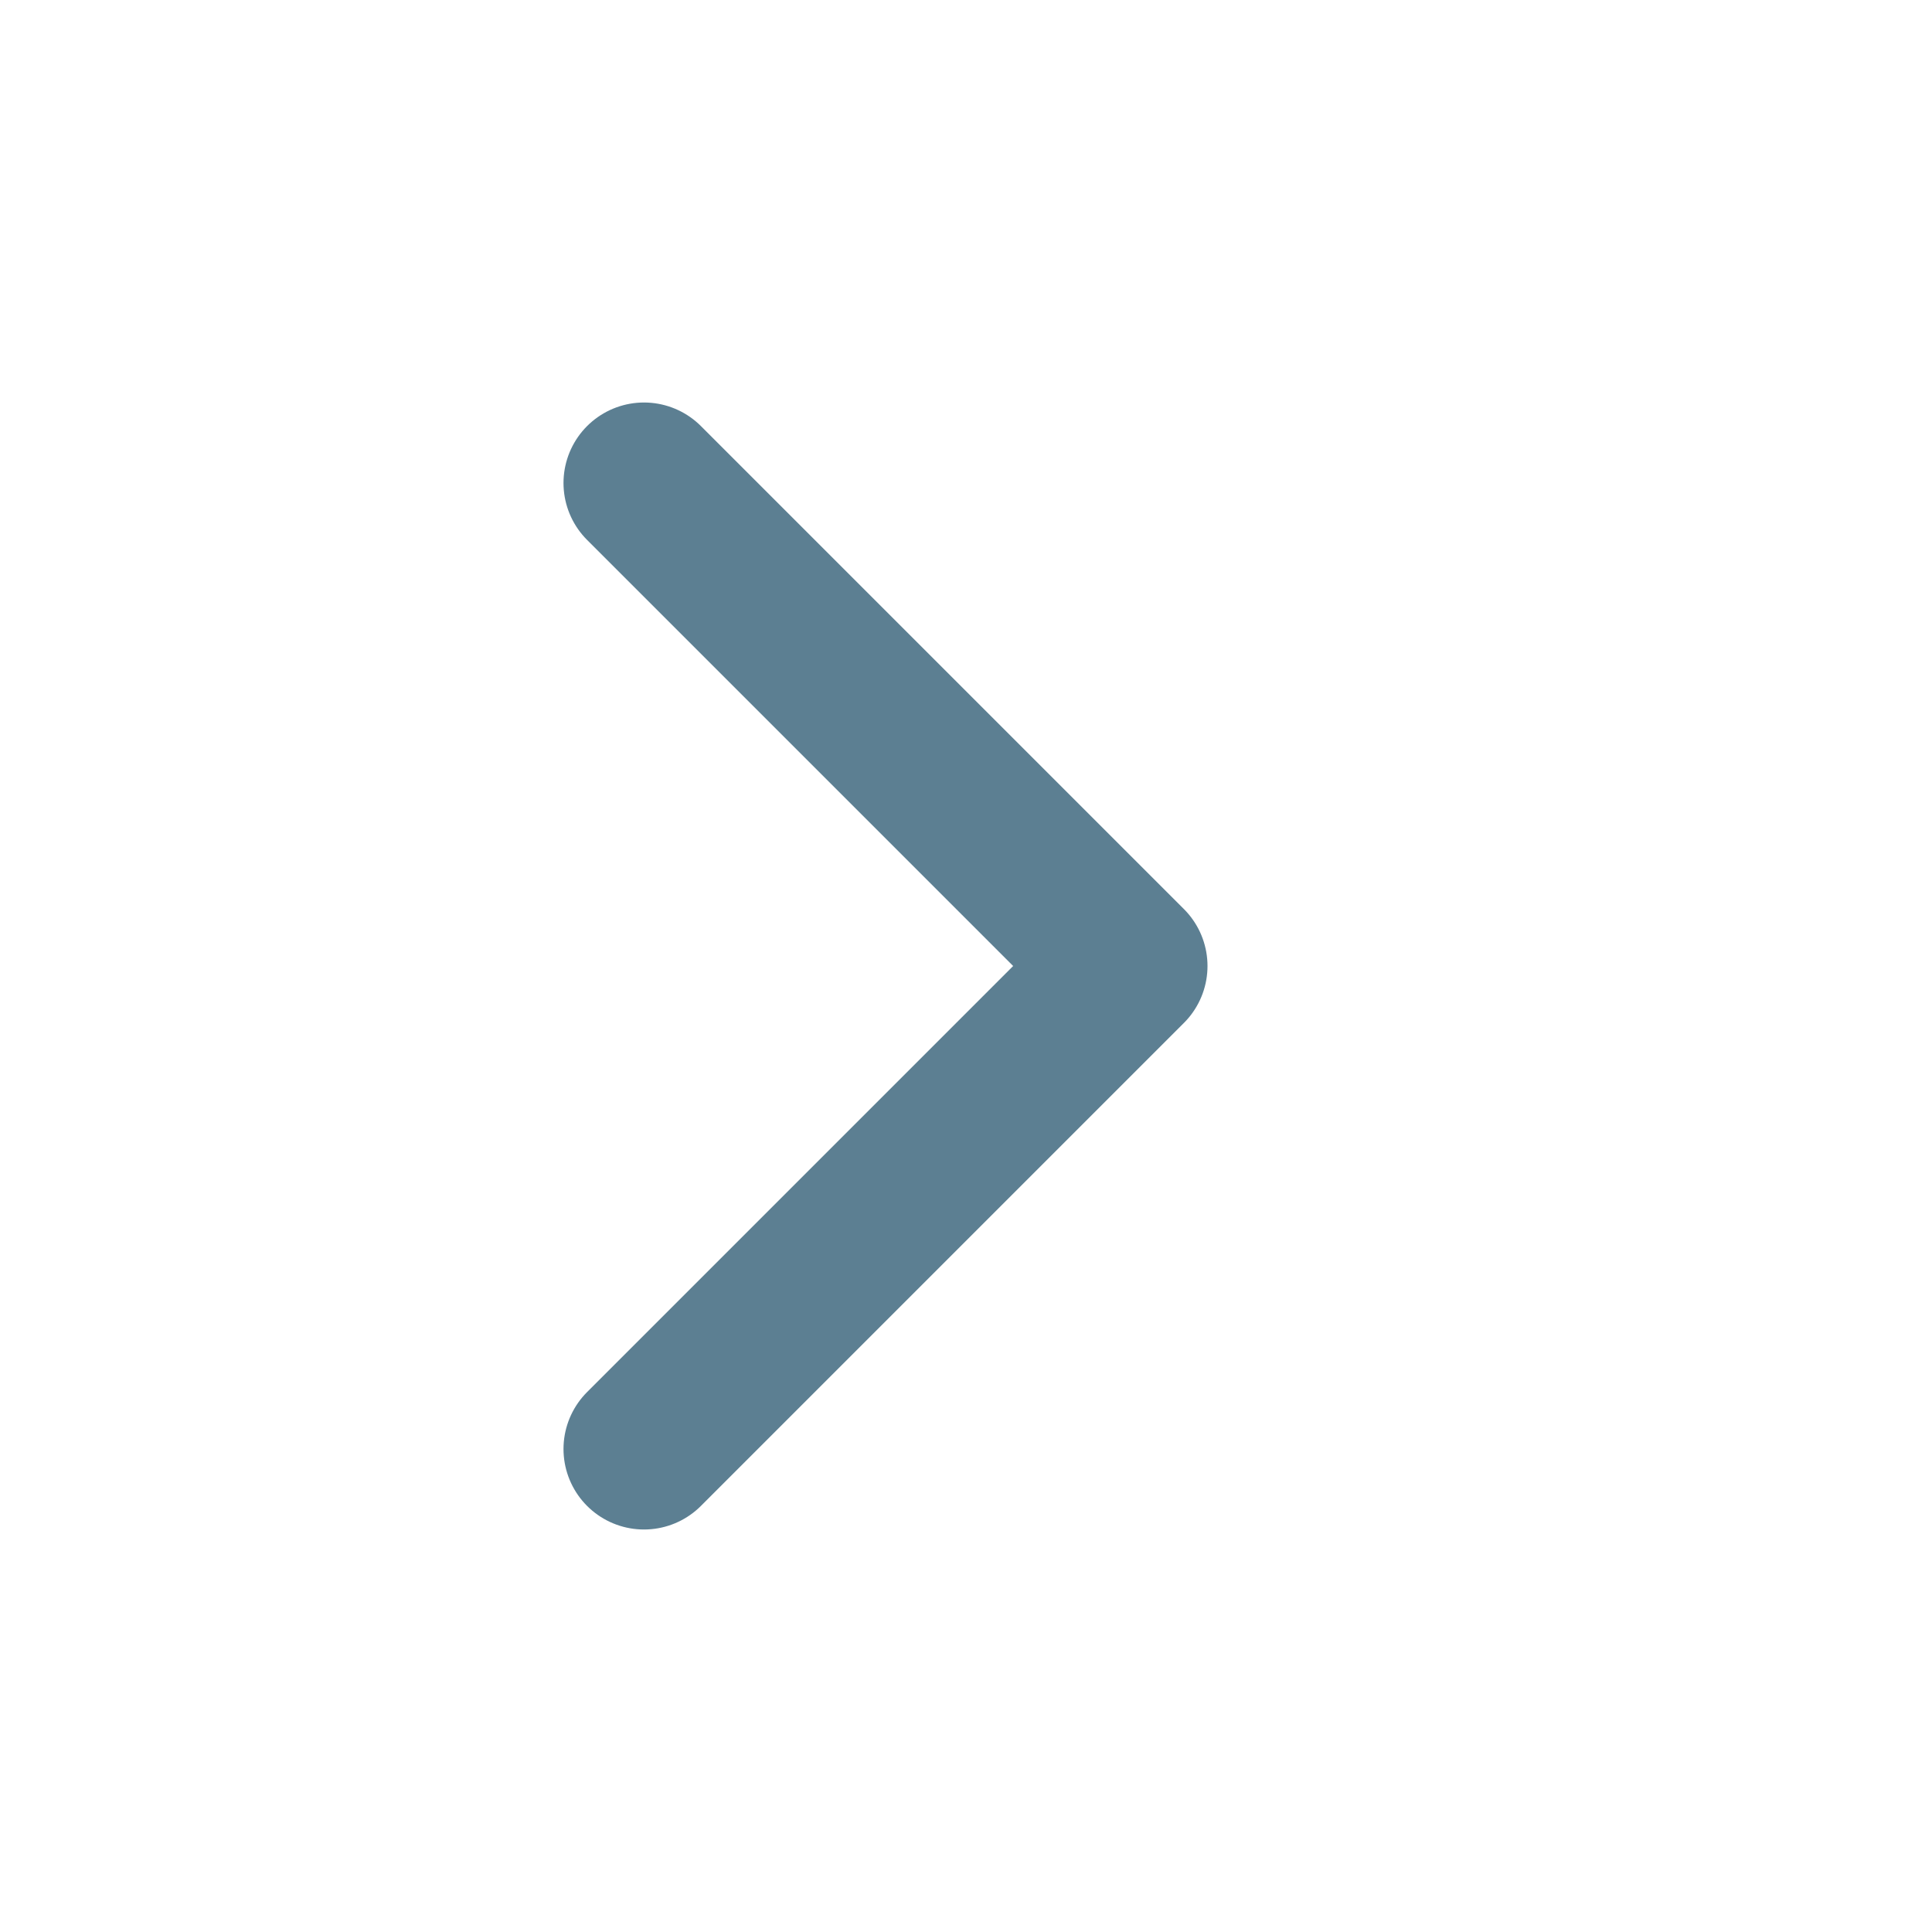 <svg width="24" height="24" viewBox="0 0 24 24" fill="none" xmlns="http://www.w3.org/2000/svg">
<path d="M8 18L14 12L8 6" stroke="#5C7F92" stroke-width="2" stroke-linecap="round" stroke-linejoin="round"/>
</svg>
